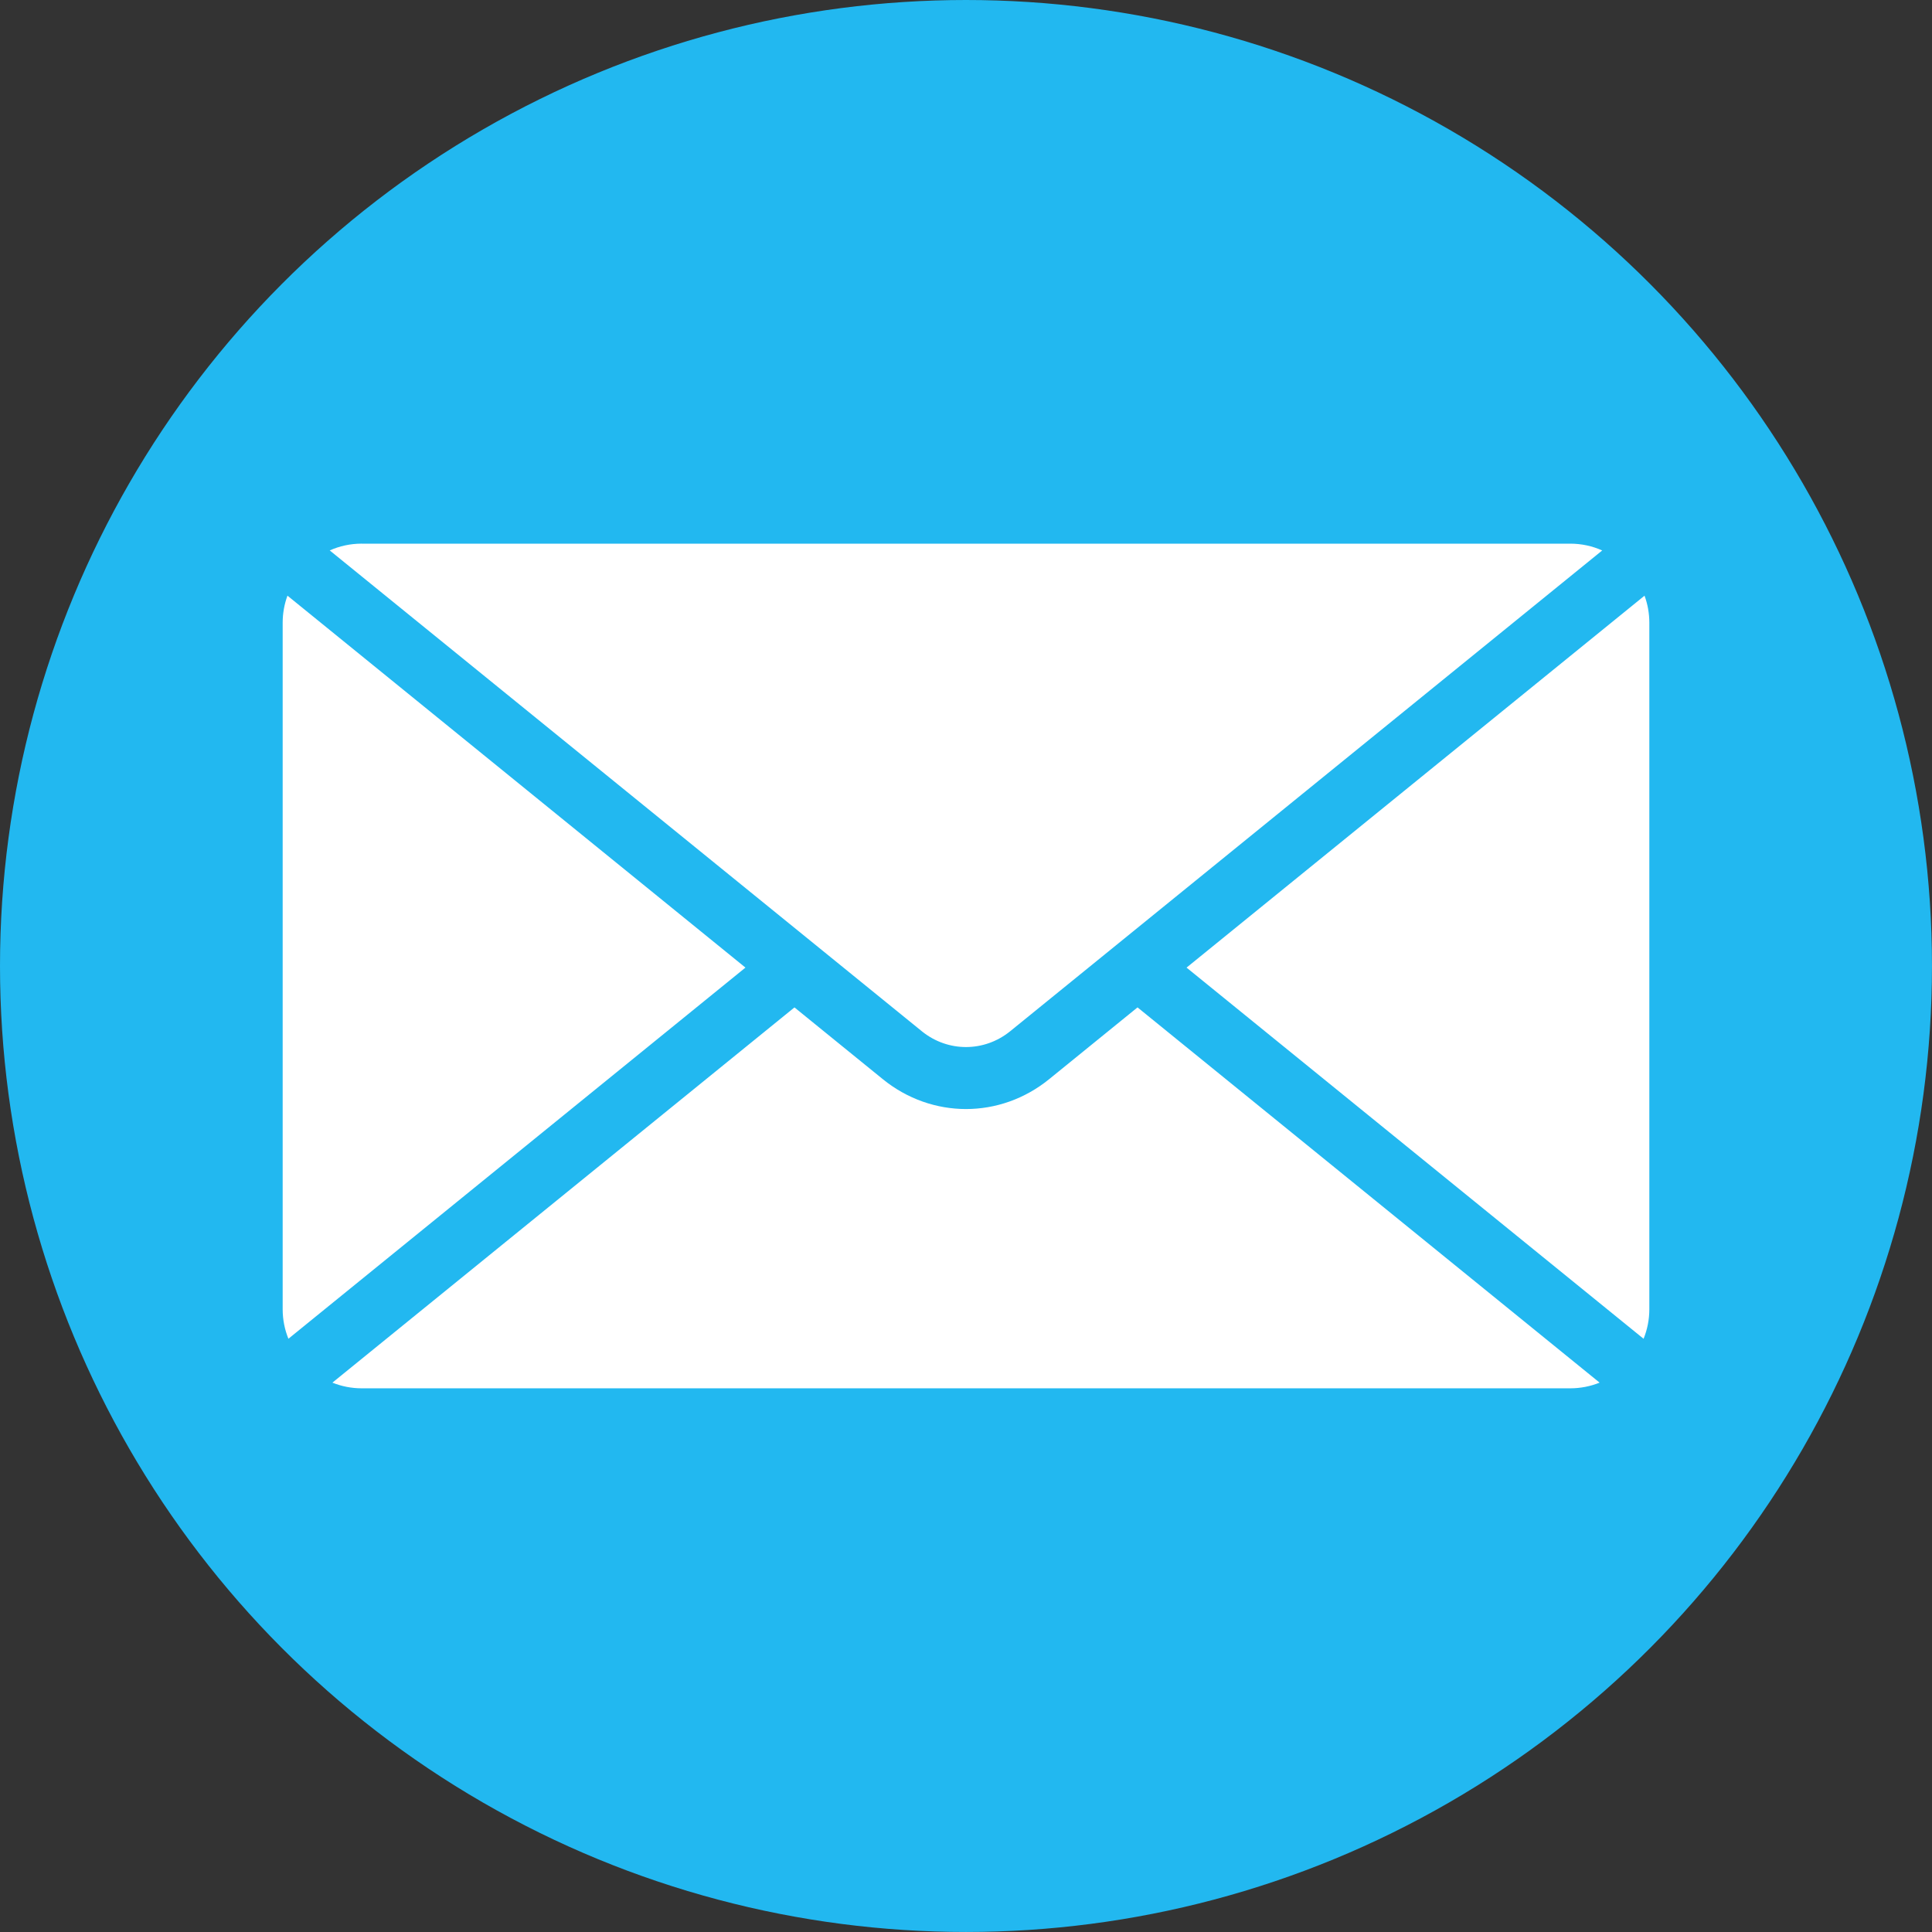 <?xml version="1.0" encoding="UTF-8"?>
<!DOCTYPE svg PUBLIC "-//W3C//DTD SVG 1.1//EN" "http://www.w3.org/Graphics/SVG/1.1/DTD/svg11.dtd">
<svg xmlns="http://www.w3.org/2000/svg" xml:space="preserve" width="43.987mm" height="43.987mm" version="1.1" style="shape-rendering:geometricPrecision; fill-rule:evenodd; clip-rule:evenodd"
viewBox="0 0 10358.9 10358.9"
 xmlns:xlink="http://www.w3.org/1999/xlink">
 <rect x="0" y="0" width="10358.9" height="10358.9" fill="#333333" stroke="none"/>
 <defs>
  <style type="text/css">
   <![CDATA[
    .fil1 {fill:#FFFFFF}
    .fil0 {fill:#22B8F0}
   ]]>
  </style>
 </defs>
  <circle class="fil0" cx="5179.4" cy="5179.4" r="5179.4"/>
  <path class="fil1" d="M1939.5 2915l6479.9 0c60.9,0 118.9,13 171.3,36.4l-3174.3 2577.8c-69.6,56.5 -153.3,84.8 -237,84.8 -82.4,0 -164.7,-27.4 -233.7,-82.2 -1059.1,-860.2 -2118.4,-1720.3 -3177.7,-2580.5 52.5,-23.4 110.5,-36.4 171.4,-36.4zm6878.1 278.9c16.6,45.3 25.7,94.1 25.7,145l0 3681.1c0,55.9 -11,109.2 -30.8,158.2l-2450.5 -1990.1 2455.6 -1994.2zm-240.9 4219.5c-48.7,19.6 -101.8,30.4 -157.3,30.4l-6479.9 0c-55.5,0 -108.6,-10.8 -157.3,-30.4l2477.5 -2011.9 473.8 384.8c131.5,106.7 288.8,160.1 445.9,160.1 157.1,0 314.5,-53.4 445.9,-160.2l473.8 -384.8 2477.5 2011.9zm-7030.3 -235.3c-19.8,-48.9 -30.8,-102.3 -30.8,-158.2l0 -3681.1c0,-50.8 9.1,-99.7 25.7,-145l2455.6 1994.2 -2450.5 1990z"/>
</svg>
